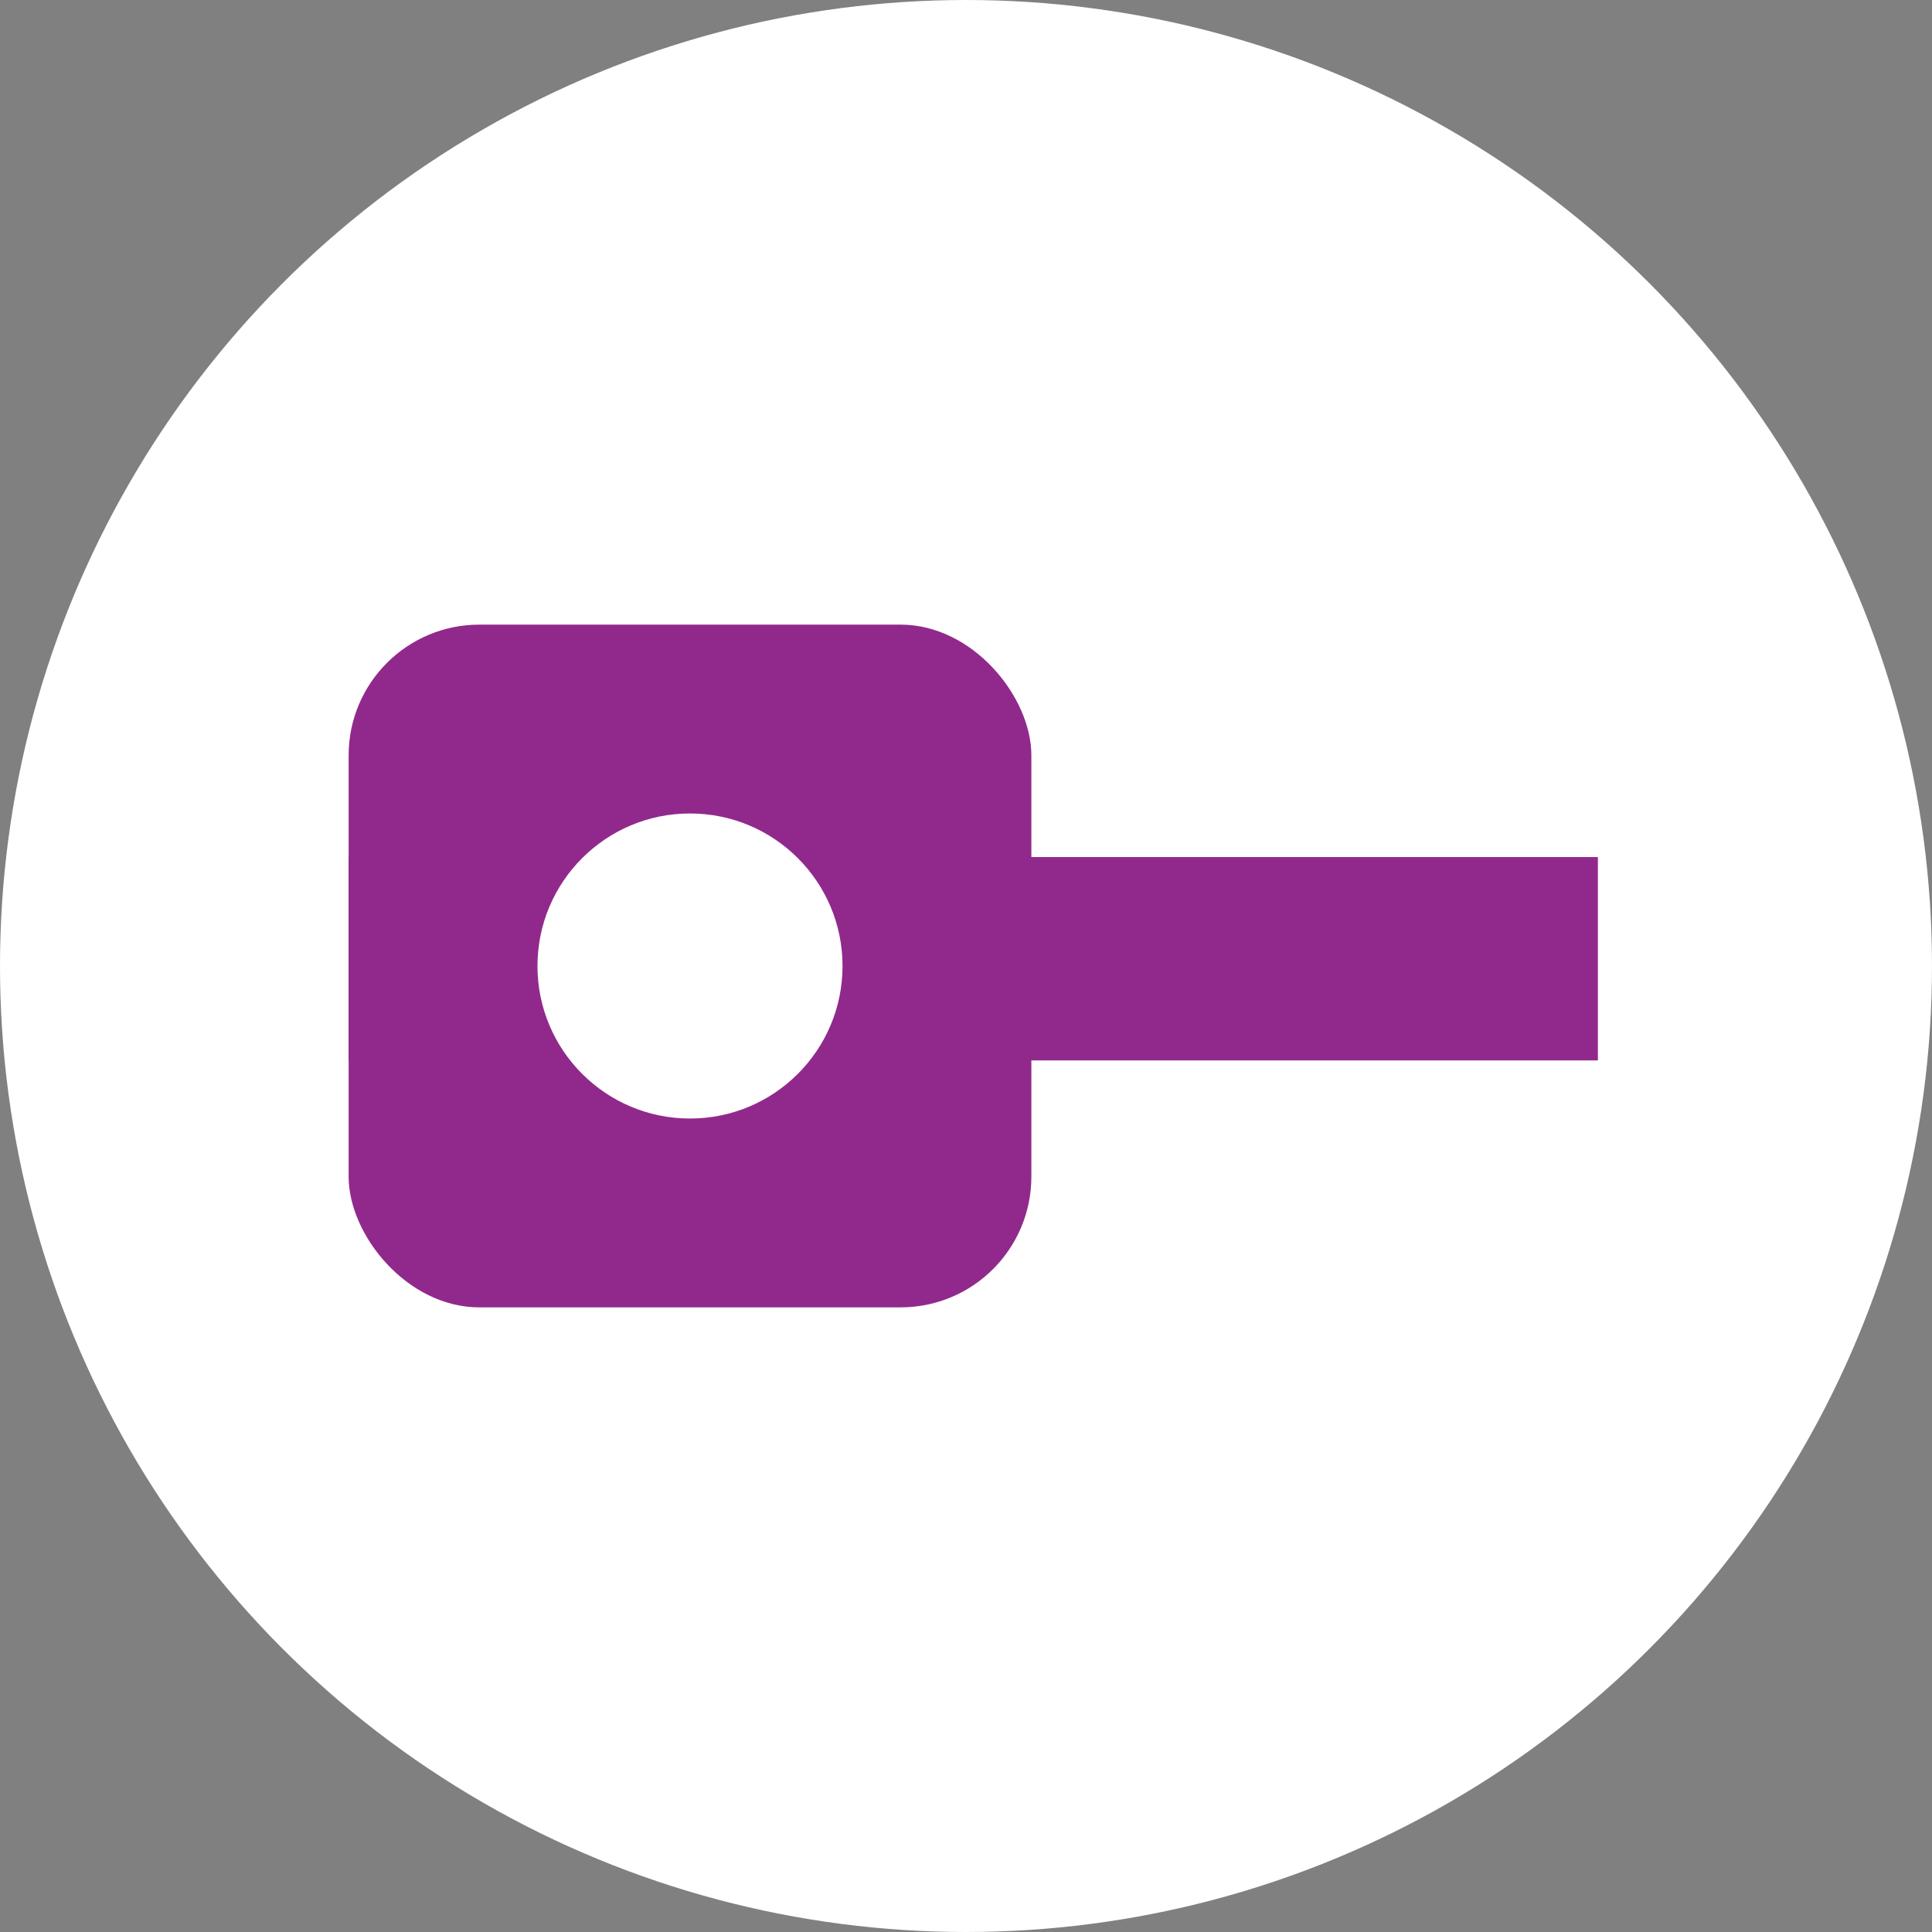 <svg width="133" height="133" viewBox="0 0 133 133" fill="none" xmlns="http://www.w3.org/2000/svg">
<rect x="0" y="0" width="133" height="133" fill="#808080" stroke="none"/>
<circle cx="66.5" cy="66.5" r="66.5" fill="white"/>
<rect x="24" y="43" width="47" height="47" rx="9" fill="#91298C"/>
<rect x="24" y="59" width="86" height="14" fill="#91298C"/>
<circle cx="47.5" cy="66.5" r="10.5" fill="white"/>
</svg>

